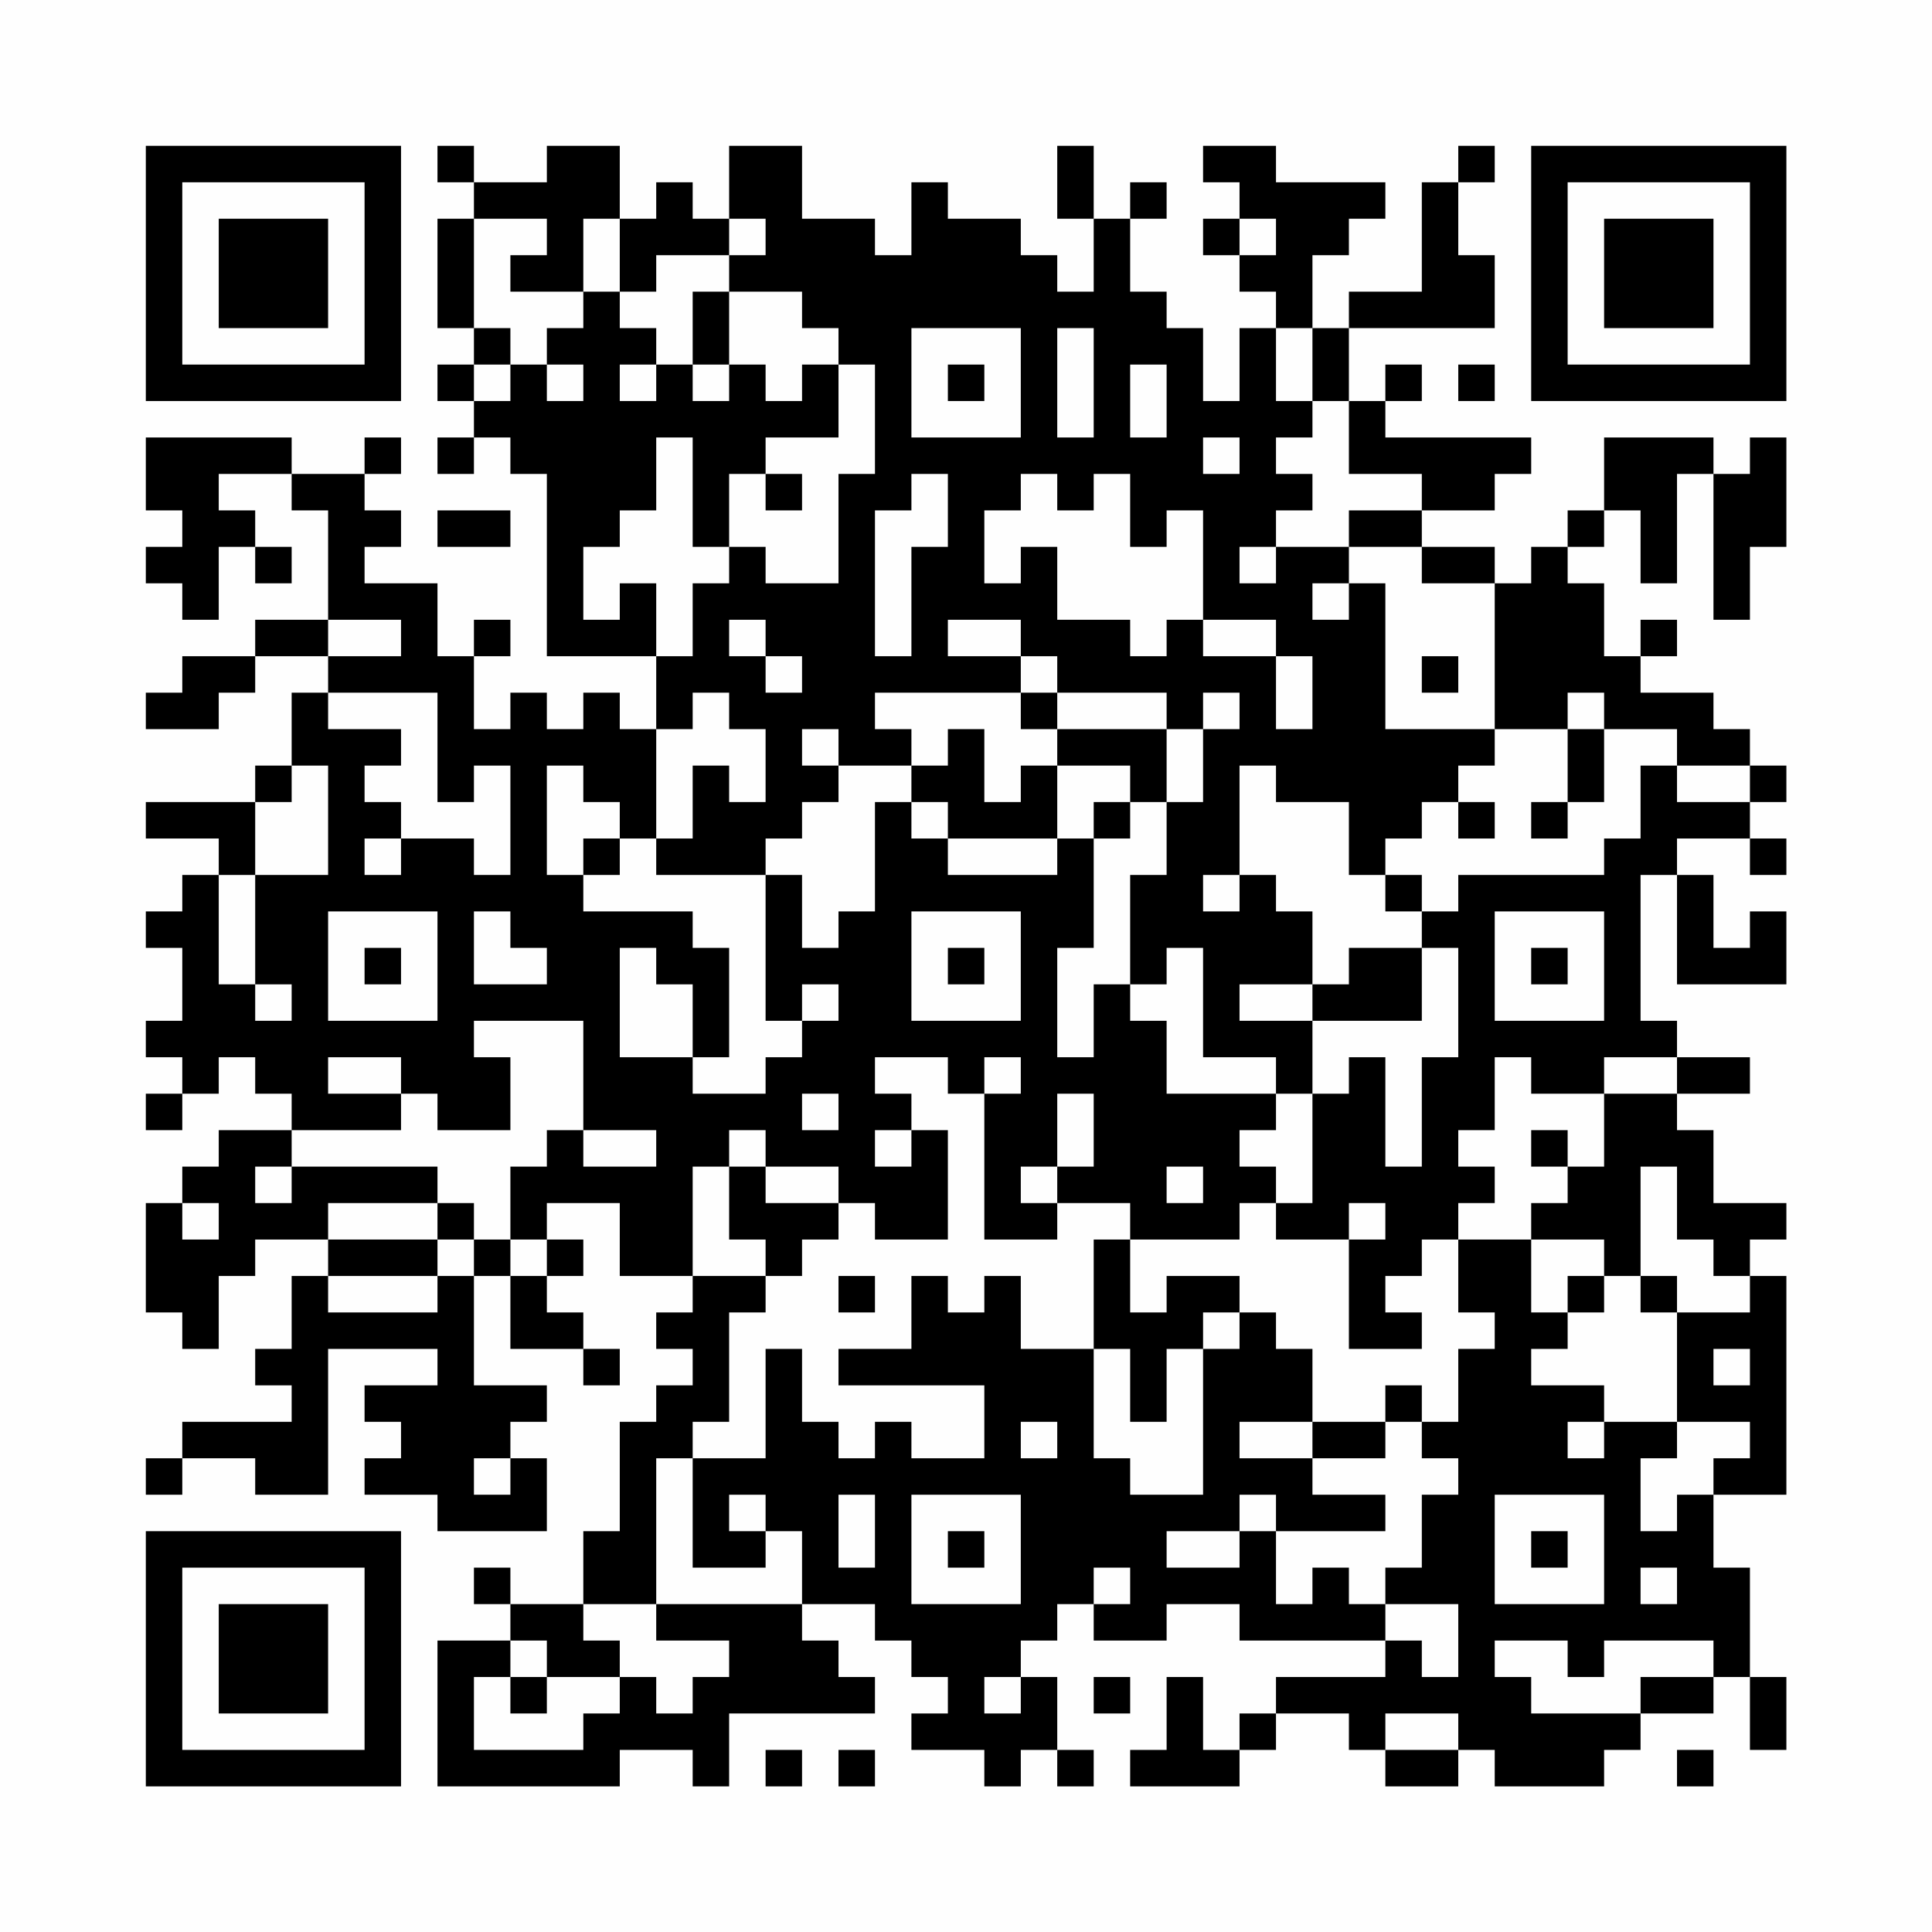 <?xml version="1.0" encoding="UTF-8"?>
<svg xmlns="http://www.w3.org/2000/svg" version="1.1" width="200" height="200" viewBox="0 0 200 200"><rect x="0" y="0" width="200" height="200" fill="#fefefe"/><g transform="scale(3.774)"><g transform="translate(4,4)"><path fill-rule="evenodd" d="M8 0L8 1L9 1L9 2L8 2L8 5L9 5L9 6L8 6L8 7L9 7L9 8L8 8L8 9L9 9L9 8L10 8L10 9L11 9L11 14L14 14L14 16L13 16L13 15L12 15L12 16L11 16L11 15L10 15L10 16L9 16L9 14L10 14L10 13L9 13L9 14L8 14L8 12L6 12L6 11L7 11L7 10L6 10L6 9L7 9L7 8L6 8L6 9L4 9L4 8L0 8L0 10L1 10L1 11L0 11L0 12L1 12L1 13L2 13L2 11L3 11L3 12L4 12L4 11L3 11L3 10L2 10L2 9L4 9L4 10L5 10L5 13L3 13L3 14L1 14L1 15L0 15L0 16L2 16L2 15L3 15L3 14L5 14L5 15L4 15L4 17L3 17L3 18L0 18L0 19L2 19L2 20L1 20L1 21L0 21L0 22L1 22L1 24L0 24L0 25L1 25L1 26L0 26L0 27L1 27L1 26L2 26L2 25L3 25L3 26L4 26L4 27L2 27L2 28L1 28L1 29L0 29L0 32L1 32L1 33L2 33L2 31L3 31L3 30L5 30L5 31L4 31L4 33L3 33L3 34L4 34L4 35L1 35L1 36L0 36L0 37L1 37L1 36L3 36L3 37L5 37L5 33L8 33L8 34L6 34L6 35L7 35L7 36L6 36L6 37L8 37L8 38L11 38L11 36L10 36L10 35L11 35L11 34L9 34L9 31L10 31L10 33L12 33L12 34L13 34L13 33L12 33L12 32L11 32L11 31L12 31L12 30L11 30L11 29L13 29L13 31L15 31L15 32L14 32L14 33L15 33L15 34L14 34L14 35L13 35L13 38L12 38L12 40L10 40L10 39L9 39L9 40L10 40L10 41L8 41L8 45L13 45L13 44L15 44L15 45L16 45L16 43L20 43L20 42L19 42L19 41L18 41L18 40L20 40L20 41L21 41L21 42L22 42L22 43L21 43L21 44L23 44L23 45L24 45L24 44L25 44L25 45L26 45L26 44L25 44L25 42L24 42L24 41L25 41L25 40L26 40L26 41L28 41L28 40L30 40L30 41L34 41L34 42L31 42L31 43L30 43L30 44L29 44L29 42L28 42L28 44L27 44L27 45L30 45L30 44L31 44L31 43L33 43L33 44L34 44L34 45L36 45L36 44L37 44L37 45L40 45L40 44L41 44L41 43L43 43L43 42L44 42L44 44L45 44L45 42L44 42L44 39L43 39L43 37L45 37L45 31L44 31L44 30L45 30L45 29L43 29L43 27L42 27L42 26L44 26L44 25L42 25L42 24L41 24L41 20L42 20L42 23L45 23L45 21L44 21L44 22L43 22L43 20L42 20L42 19L44 19L44 20L45 20L45 19L44 19L44 18L45 18L45 17L44 17L44 16L43 16L43 15L41 15L41 14L42 14L42 13L41 13L41 14L40 14L40 12L39 12L39 11L40 11L40 10L41 10L41 12L42 12L42 9L43 9L43 13L44 13L44 11L45 11L45 8L44 8L44 9L43 9L43 8L40 8L40 10L39 10L39 11L38 11L38 12L37 12L37 11L35 11L35 10L37 10L37 9L38 9L38 8L34 8L34 7L35 7L35 6L34 6L34 7L33 7L33 5L37 5L37 3L36 3L36 1L37 1L37 0L36 0L36 1L35 1L35 4L33 4L33 5L32 5L32 3L33 3L33 2L34 2L34 1L31 1L31 0L29 0L29 1L30 1L30 2L29 2L29 3L30 3L30 4L31 4L31 5L30 5L30 7L29 7L29 5L28 5L28 4L27 4L27 2L28 2L28 1L27 1L27 2L26 2L26 0L25 0L25 2L26 2L26 4L25 4L25 3L24 3L24 2L22 2L22 1L21 1L21 3L20 3L20 2L18 2L18 0L16 0L16 2L15 2L15 1L14 1L14 2L13 2L13 0L11 0L11 1L9 1L9 0ZM9 2L9 5L10 5L10 6L9 6L9 7L10 7L10 6L11 6L11 7L12 7L12 6L11 6L11 5L12 5L12 4L13 4L13 5L14 5L14 6L13 6L13 7L14 7L14 6L15 6L15 7L16 7L16 6L17 6L17 7L18 7L18 6L19 6L19 8L17 8L17 9L16 9L16 11L15 11L15 8L14 8L14 10L13 10L13 11L12 11L12 13L13 13L13 12L14 12L14 14L15 14L15 12L16 12L16 11L17 11L17 12L19 12L19 9L20 9L20 6L19 6L19 5L18 5L18 4L16 4L16 3L17 3L17 2L16 2L16 3L14 3L14 4L13 4L13 2L12 2L12 4L10 4L10 3L11 3L11 2ZM30 2L30 3L31 3L31 2ZM15 4L15 6L16 6L16 4ZM21 5L21 8L24 8L24 5ZM25 5L25 8L26 8L26 5ZM31 5L31 7L32 7L32 8L31 8L31 9L32 9L32 10L31 10L31 11L30 11L30 12L31 12L31 11L33 11L33 12L32 12L32 13L33 13L33 12L34 12L34 16L37 16L37 17L36 17L36 18L35 18L35 19L34 19L34 20L33 20L33 18L31 18L31 17L30 17L30 20L29 20L29 21L30 21L30 20L31 20L31 21L32 21L32 23L30 23L30 24L32 24L32 26L31 26L31 25L29 25L29 22L28 22L28 23L27 23L27 20L28 20L28 18L29 18L29 16L30 16L30 15L29 15L29 16L28 16L28 15L25 15L25 14L24 14L24 13L22 13L22 14L24 14L24 15L20 15L20 16L21 16L21 17L19 17L19 16L18 16L18 17L19 17L19 18L18 18L18 19L17 19L17 20L14 20L14 19L15 19L15 17L16 17L16 18L17 18L17 16L16 16L16 15L15 15L15 16L14 16L14 19L13 19L13 18L12 18L12 17L11 17L11 20L12 20L12 21L15 21L15 22L16 22L16 25L15 25L15 23L14 23L14 22L13 22L13 25L15 25L15 26L17 26L17 25L18 25L18 24L19 24L19 23L18 23L18 24L17 24L17 20L18 20L18 22L19 22L19 21L20 21L20 18L21 18L21 19L22 19L22 20L25 20L25 19L26 19L26 22L25 22L25 25L26 25L26 23L27 23L27 24L28 24L28 26L31 26L31 27L30 27L30 28L31 28L31 29L30 29L30 30L27 30L27 29L25 29L25 28L26 28L26 26L25 26L25 28L24 28L24 29L25 29L25 30L23 30L23 26L24 26L24 25L23 25L23 26L22 26L22 25L20 25L20 26L21 26L21 27L20 27L20 28L21 28L21 27L22 27L22 30L20 30L20 29L19 29L19 28L17 28L17 27L16 27L16 28L15 28L15 31L17 31L17 32L16 32L16 35L15 35L15 36L14 36L14 40L12 40L12 41L13 41L13 42L11 42L11 41L10 41L10 42L9 42L9 44L12 44L12 43L13 43L13 42L14 42L14 43L15 43L15 42L16 42L16 41L14 41L14 40L18 40L18 38L17 38L17 37L16 37L16 38L17 38L17 39L15 39L15 36L17 36L17 33L18 33L18 35L19 35L19 36L20 36L20 35L21 35L21 36L23 36L23 34L19 34L19 33L21 33L21 31L22 31L22 32L23 32L23 31L24 31L24 33L26 33L26 36L27 36L27 37L29 37L29 33L30 33L30 32L31 32L31 33L32 33L32 35L30 35L30 36L32 36L32 37L34 37L34 38L31 38L31 37L30 37L30 38L28 38L28 39L30 39L30 38L31 38L31 40L32 40L32 39L33 39L33 40L34 40L34 41L35 41L35 42L36 42L36 40L34 40L34 39L35 39L35 37L36 37L36 36L35 36L35 35L36 35L36 33L37 33L37 32L36 32L36 30L38 30L38 32L39 32L39 33L38 33L38 34L40 34L40 35L39 35L39 36L40 36L40 35L42 35L42 36L41 36L41 38L42 38L42 37L43 37L43 36L44 36L44 35L42 35L42 32L44 32L44 31L43 31L43 30L42 30L42 28L41 28L41 31L40 31L40 30L38 30L38 29L39 29L39 28L40 28L40 26L42 26L42 25L40 25L40 26L38 26L38 25L37 25L37 27L36 27L36 28L37 28L37 29L36 29L36 30L35 30L35 31L34 31L34 32L35 32L35 33L33 33L33 30L34 30L34 29L33 29L33 30L31 30L31 29L32 29L32 26L33 26L33 25L34 25L34 28L35 28L35 25L36 25L36 22L35 22L35 21L36 21L36 20L40 20L40 19L41 19L41 17L42 17L42 18L44 18L44 17L42 17L42 16L40 16L40 15L39 15L39 16L37 16L37 12L35 12L35 11L33 11L33 10L35 10L35 9L33 9L33 7L32 7L32 5ZM22 6L22 7L23 7L23 6ZM27 6L27 8L28 8L28 6ZM36 6L36 7L37 7L37 6ZM29 8L29 9L30 9L30 8ZM17 9L17 10L18 10L18 9ZM21 9L21 10L20 10L20 14L21 14L21 11L22 11L22 9ZM24 9L24 10L23 10L23 12L24 12L24 11L25 11L25 13L27 13L27 14L28 14L28 13L29 13L29 14L31 14L31 16L32 16L32 14L31 14L31 13L29 13L29 10L28 10L28 11L27 11L27 9L26 9L26 10L25 10L25 9ZM8 10L8 11L10 11L10 10ZM5 13L5 14L7 14L7 13ZM16 13L16 14L17 14L17 15L18 15L18 14L17 14L17 13ZM35 14L35 15L36 15L36 14ZM5 15L5 16L7 16L7 17L6 17L6 18L7 18L7 19L6 19L6 20L7 20L7 19L9 19L9 20L10 20L10 17L9 17L9 18L8 18L8 15ZM24 15L24 16L25 16L25 17L24 17L24 18L23 18L23 16L22 16L22 17L21 17L21 18L22 18L22 19L25 19L25 17L27 17L27 18L26 18L26 19L27 19L27 18L28 18L28 16L25 16L25 15ZM39 16L39 18L38 18L38 19L39 19L39 18L40 18L40 16ZM4 17L4 18L3 18L3 20L2 20L2 23L3 23L3 24L4 24L4 23L3 23L3 20L5 20L5 17ZM36 18L36 19L37 19L37 18ZM12 19L12 20L13 20L13 19ZM34 20L34 21L35 21L35 20ZM5 21L5 24L8 24L8 21ZM9 21L9 23L11 23L11 22L10 22L10 21ZM21 21L21 24L24 24L24 21ZM37 21L37 24L40 24L40 21ZM6 22L6 23L7 23L7 22ZM22 22L22 23L23 23L23 22ZM33 22L33 23L32 23L32 24L35 24L35 22ZM38 22L38 23L39 23L39 22ZM9 24L9 25L10 25L10 27L8 27L8 26L7 26L7 25L5 25L5 26L7 26L7 27L4 27L4 28L3 28L3 29L4 29L4 28L8 28L8 29L5 29L5 30L8 30L8 31L5 31L5 32L8 32L8 31L9 31L9 30L10 30L10 31L11 31L11 30L10 30L10 28L11 28L11 27L12 27L12 28L14 28L14 27L12 27L12 24ZM18 26L18 27L19 27L19 26ZM38 27L38 28L39 28L39 27ZM16 28L16 30L17 30L17 31L18 31L18 30L19 30L19 29L17 29L17 28ZM28 28L28 29L29 29L29 28ZM1 29L1 30L2 30L2 29ZM8 29L8 30L9 30L9 29ZM26 30L26 33L27 33L27 35L28 35L28 33L29 33L29 32L30 32L30 31L28 31L28 32L27 32L27 30ZM19 31L19 32L20 32L20 31ZM39 31L39 32L40 32L40 31ZM41 31L41 32L42 32L42 31ZM43 33L43 34L44 34L44 33ZM34 34L34 35L32 35L32 36L34 36L34 35L35 35L35 34ZM24 35L24 36L25 36L25 35ZM9 36L9 37L10 37L10 36ZM19 37L19 39L20 39L20 37ZM21 37L21 40L24 40L24 37ZM37 37L37 40L40 40L40 37ZM22 38L22 39L23 39L23 38ZM38 38L38 39L39 39L39 38ZM26 39L26 40L27 40L27 39ZM41 39L41 40L42 40L42 39ZM37 41L37 42L38 42L38 43L41 43L41 42L43 42L43 41L40 41L40 42L39 42L39 41ZM10 42L10 43L11 43L11 42ZM23 42L23 43L24 43L24 42ZM26 42L26 43L27 43L27 42ZM34 43L34 44L36 44L36 43ZM17 44L17 45L18 45L18 44ZM19 44L19 45L20 45L20 44ZM42 44L42 45L43 45L43 44ZM0 0L0 7L7 7L7 0ZM1 1L1 6L6 6L6 1ZM2 2L2 5L5 5L5 2ZM38 0L38 7L45 7L45 0ZM39 1L39 6L44 6L44 1ZM40 2L40 5L43 5L43 2ZM0 38L0 45L7 45L7 38ZM1 39L1 44L6 44L6 39ZM2 40L2 43L5 43L5 40Z" fill="#000000"/></g></g></svg>
